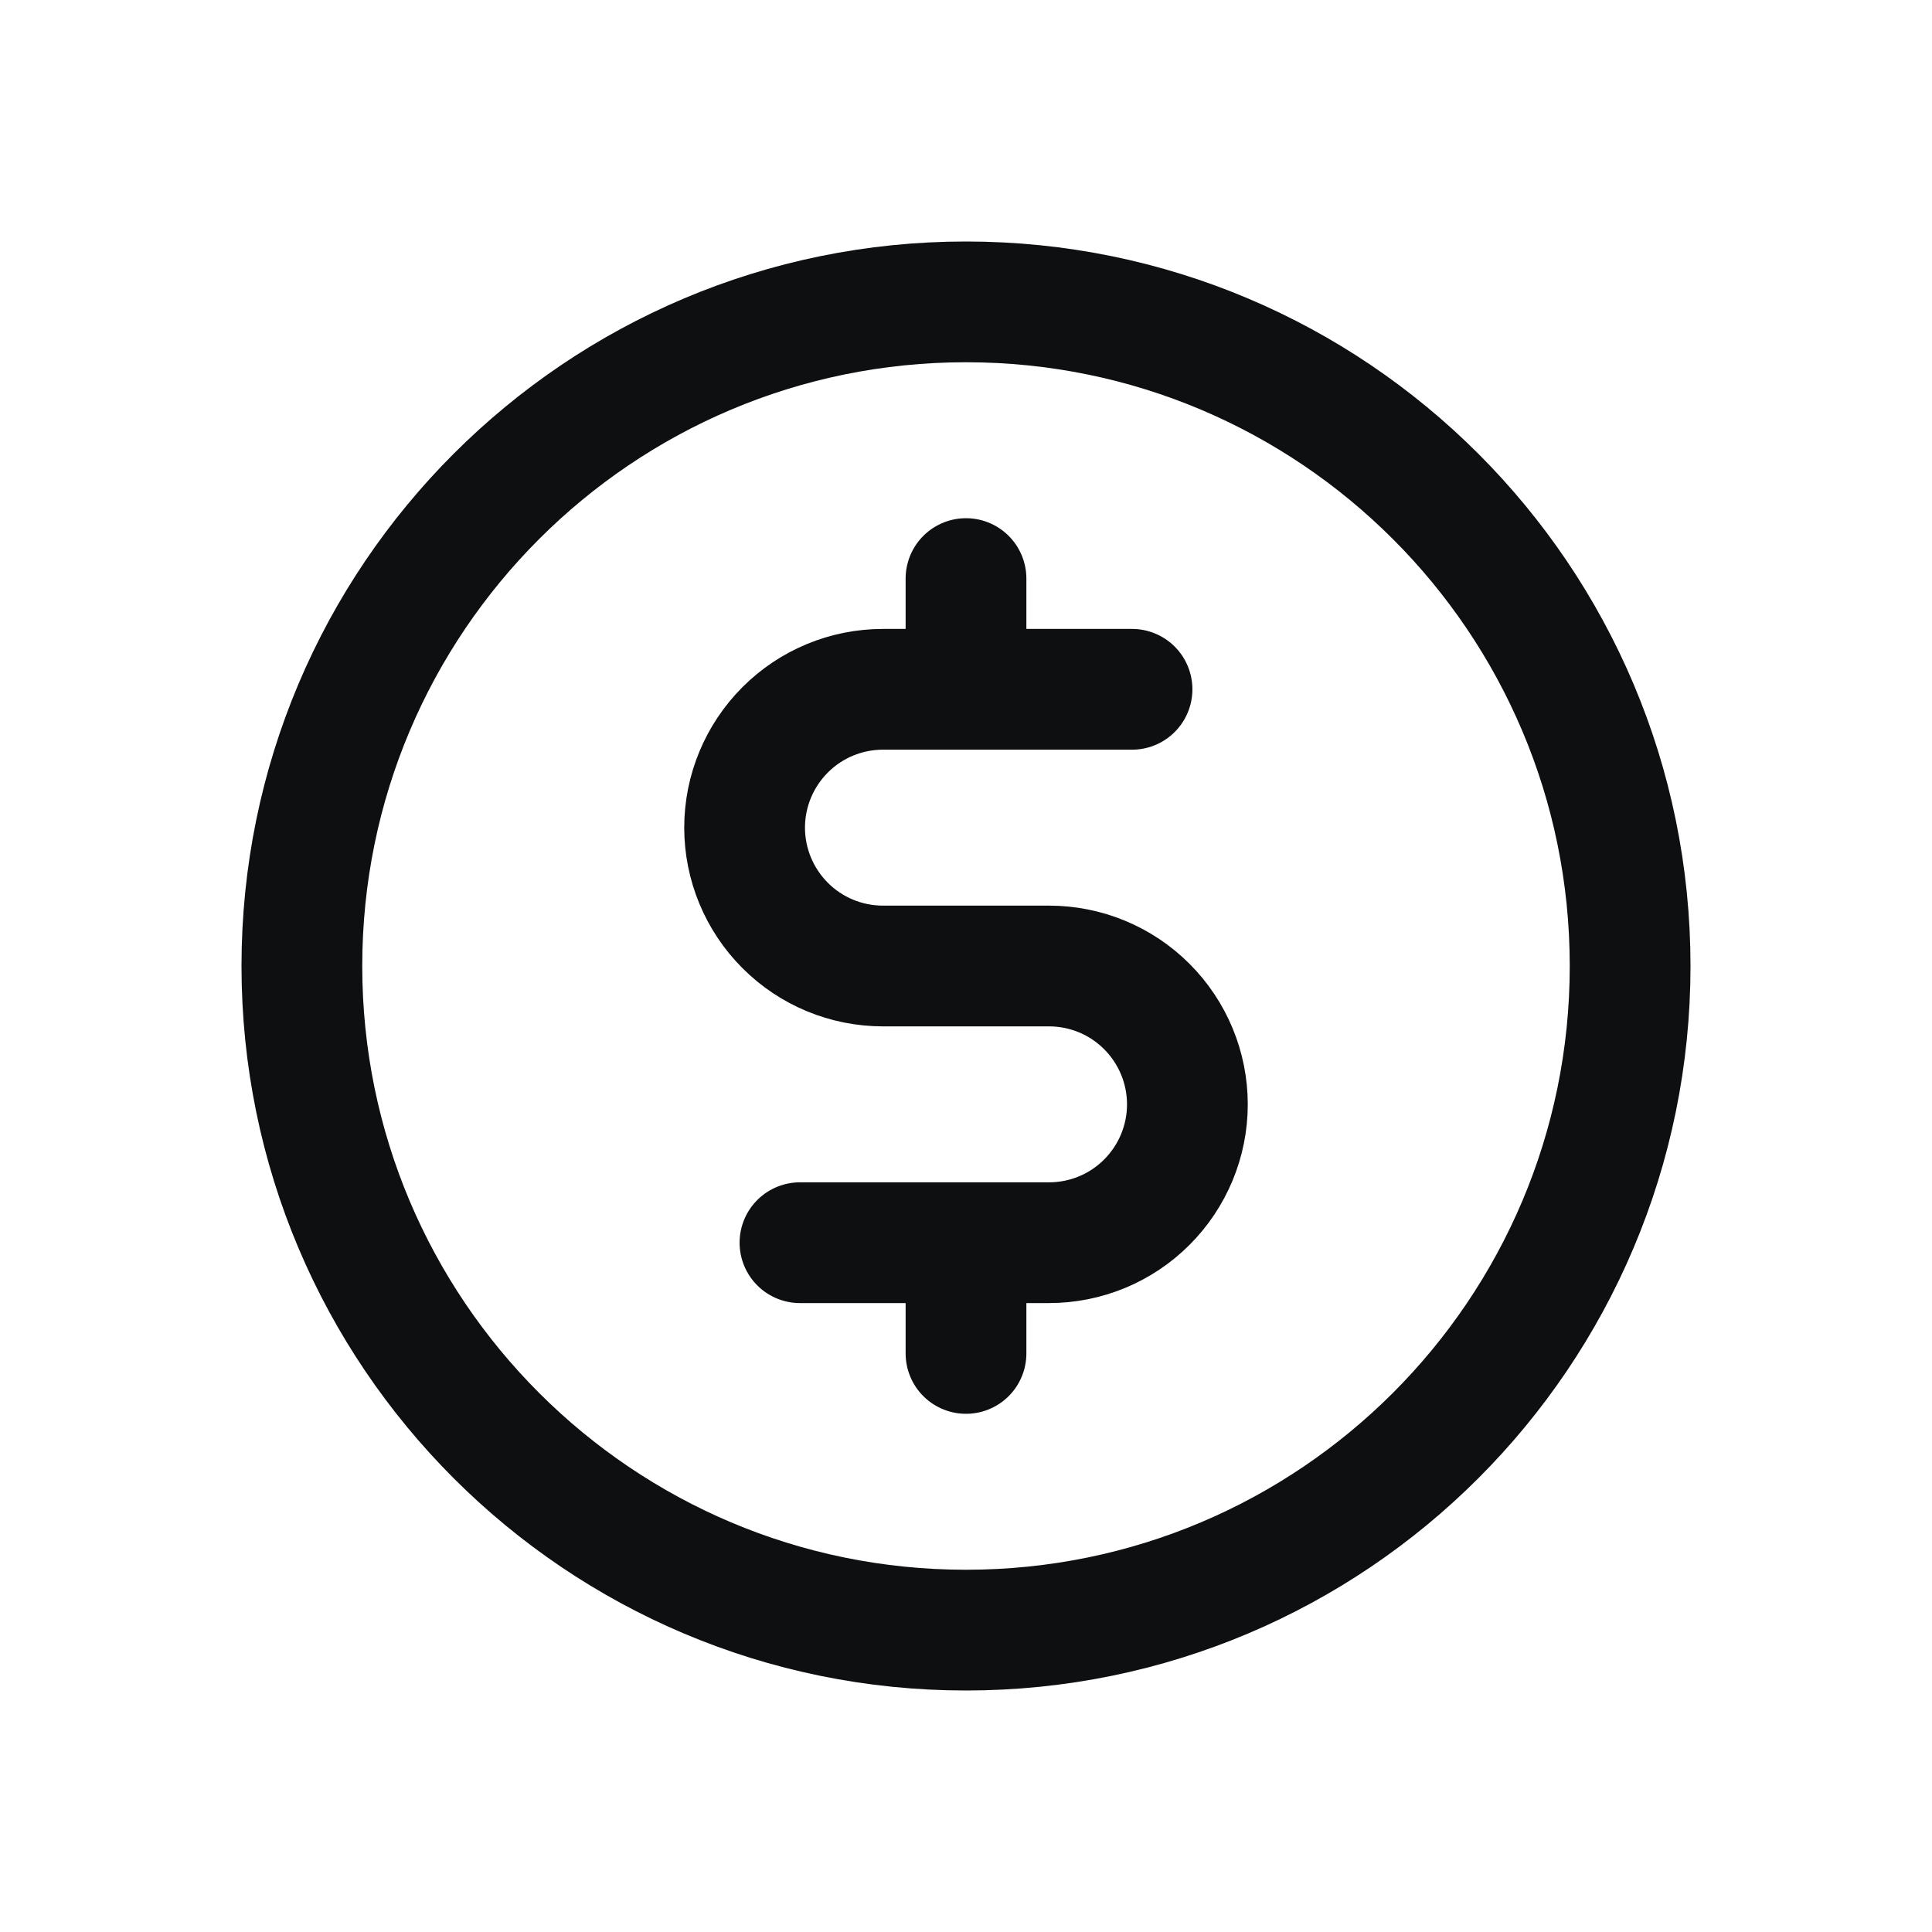 <svg width="32" height="32" viewBox="0 0 32 32" fill="none" xmlns="http://www.w3.org/2000/svg">
<path d="M16 9.583V11.417M16 20.583V22.417M13.25 20.583H17.375C17.983 20.583 18.566 20.342 18.995 19.912C19.425 19.482 19.667 18.899 19.667 18.292C19.667 17.684 19.425 17.101 18.995 16.671C18.566 16.241 17.983 16 17.375 16H14.625C14.017 16 13.434 15.759 13.005 15.329C12.575 14.899 12.333 14.316 12.333 13.708C12.333 13.101 12.575 12.518 13.005 12.088C13.434 11.658 14.017 11.417 14.625 11.417H18.75M27 16C27 22.075 22.075 27 16 27C9.925 27 5 22.075 5 16C5 9.925 9.925 5 16 5C22.075 5 27 9.925 27 16Z" stroke="#0E0F11" stroke-width="2" stroke-linecap="round" stroke-linejoin="round"/>
</svg>
